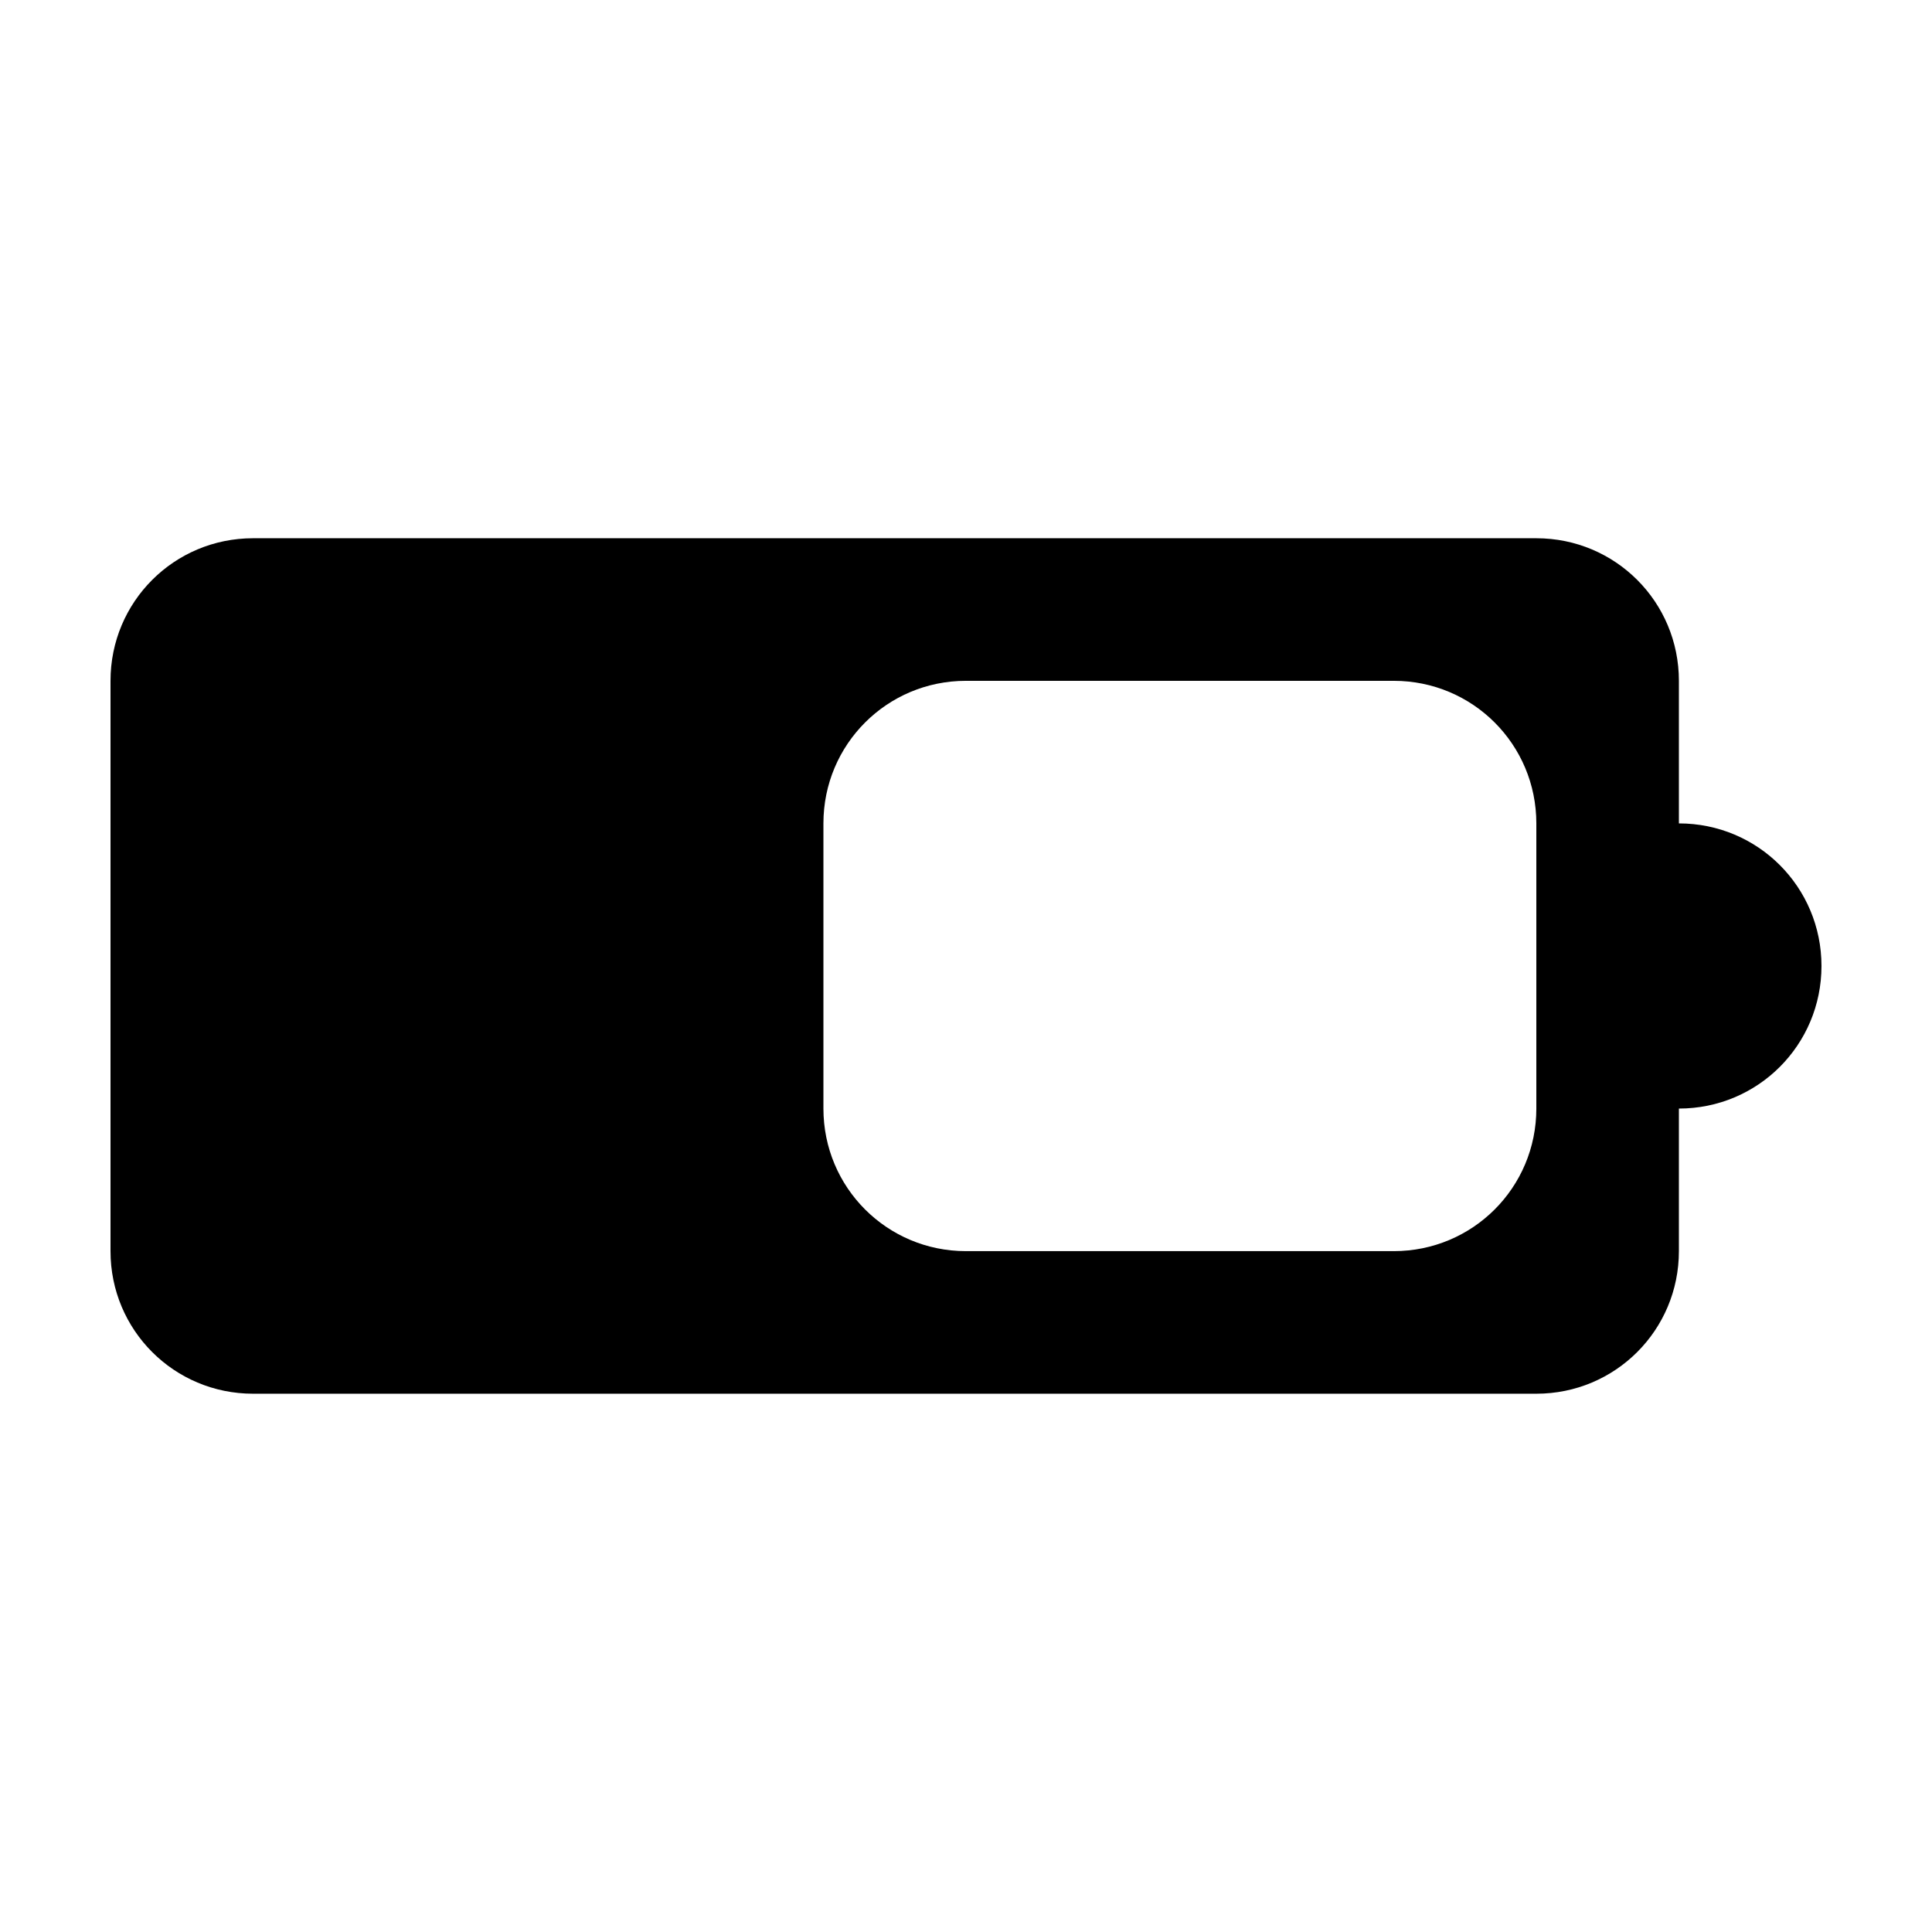 <?xml version="1.0" encoding="UTF-8"?>
<!-- Uploaded to: SVG Repo, www.svgrepo.com, Generator: SVG Repo Mixer Tools -->
<svg fill="#000000" width="800px" height="800px" version="1.1" viewBox="144 144 512 512" xmlns="http://www.w3.org/2000/svg">
 <path d="m211.07 286.64c-20.934 0-37.785 16.852-37.785 37.785v151.14c0 20.934 16.852 37.785 37.785 37.785h340.07c20.934 0 37.785-16.852 37.785-37.785v-37.785c20.934 0 37.785-16.852 37.785-37.785s-16.852-37.785-37.785-37.785v-37.785c0-20.934-16.852-37.785-37.785-37.785h-340.07zm188.93 37.785h113.36c20.934 0 37.785 16.852 37.785 37.785v75.57c0 20.934-16.852 37.785-37.785 37.785h-113.36c-20.934 0-37.785-16.852-37.785-37.785v-75.57c0-20.934 16.852-37.785 37.785-37.785z"/>
</svg>